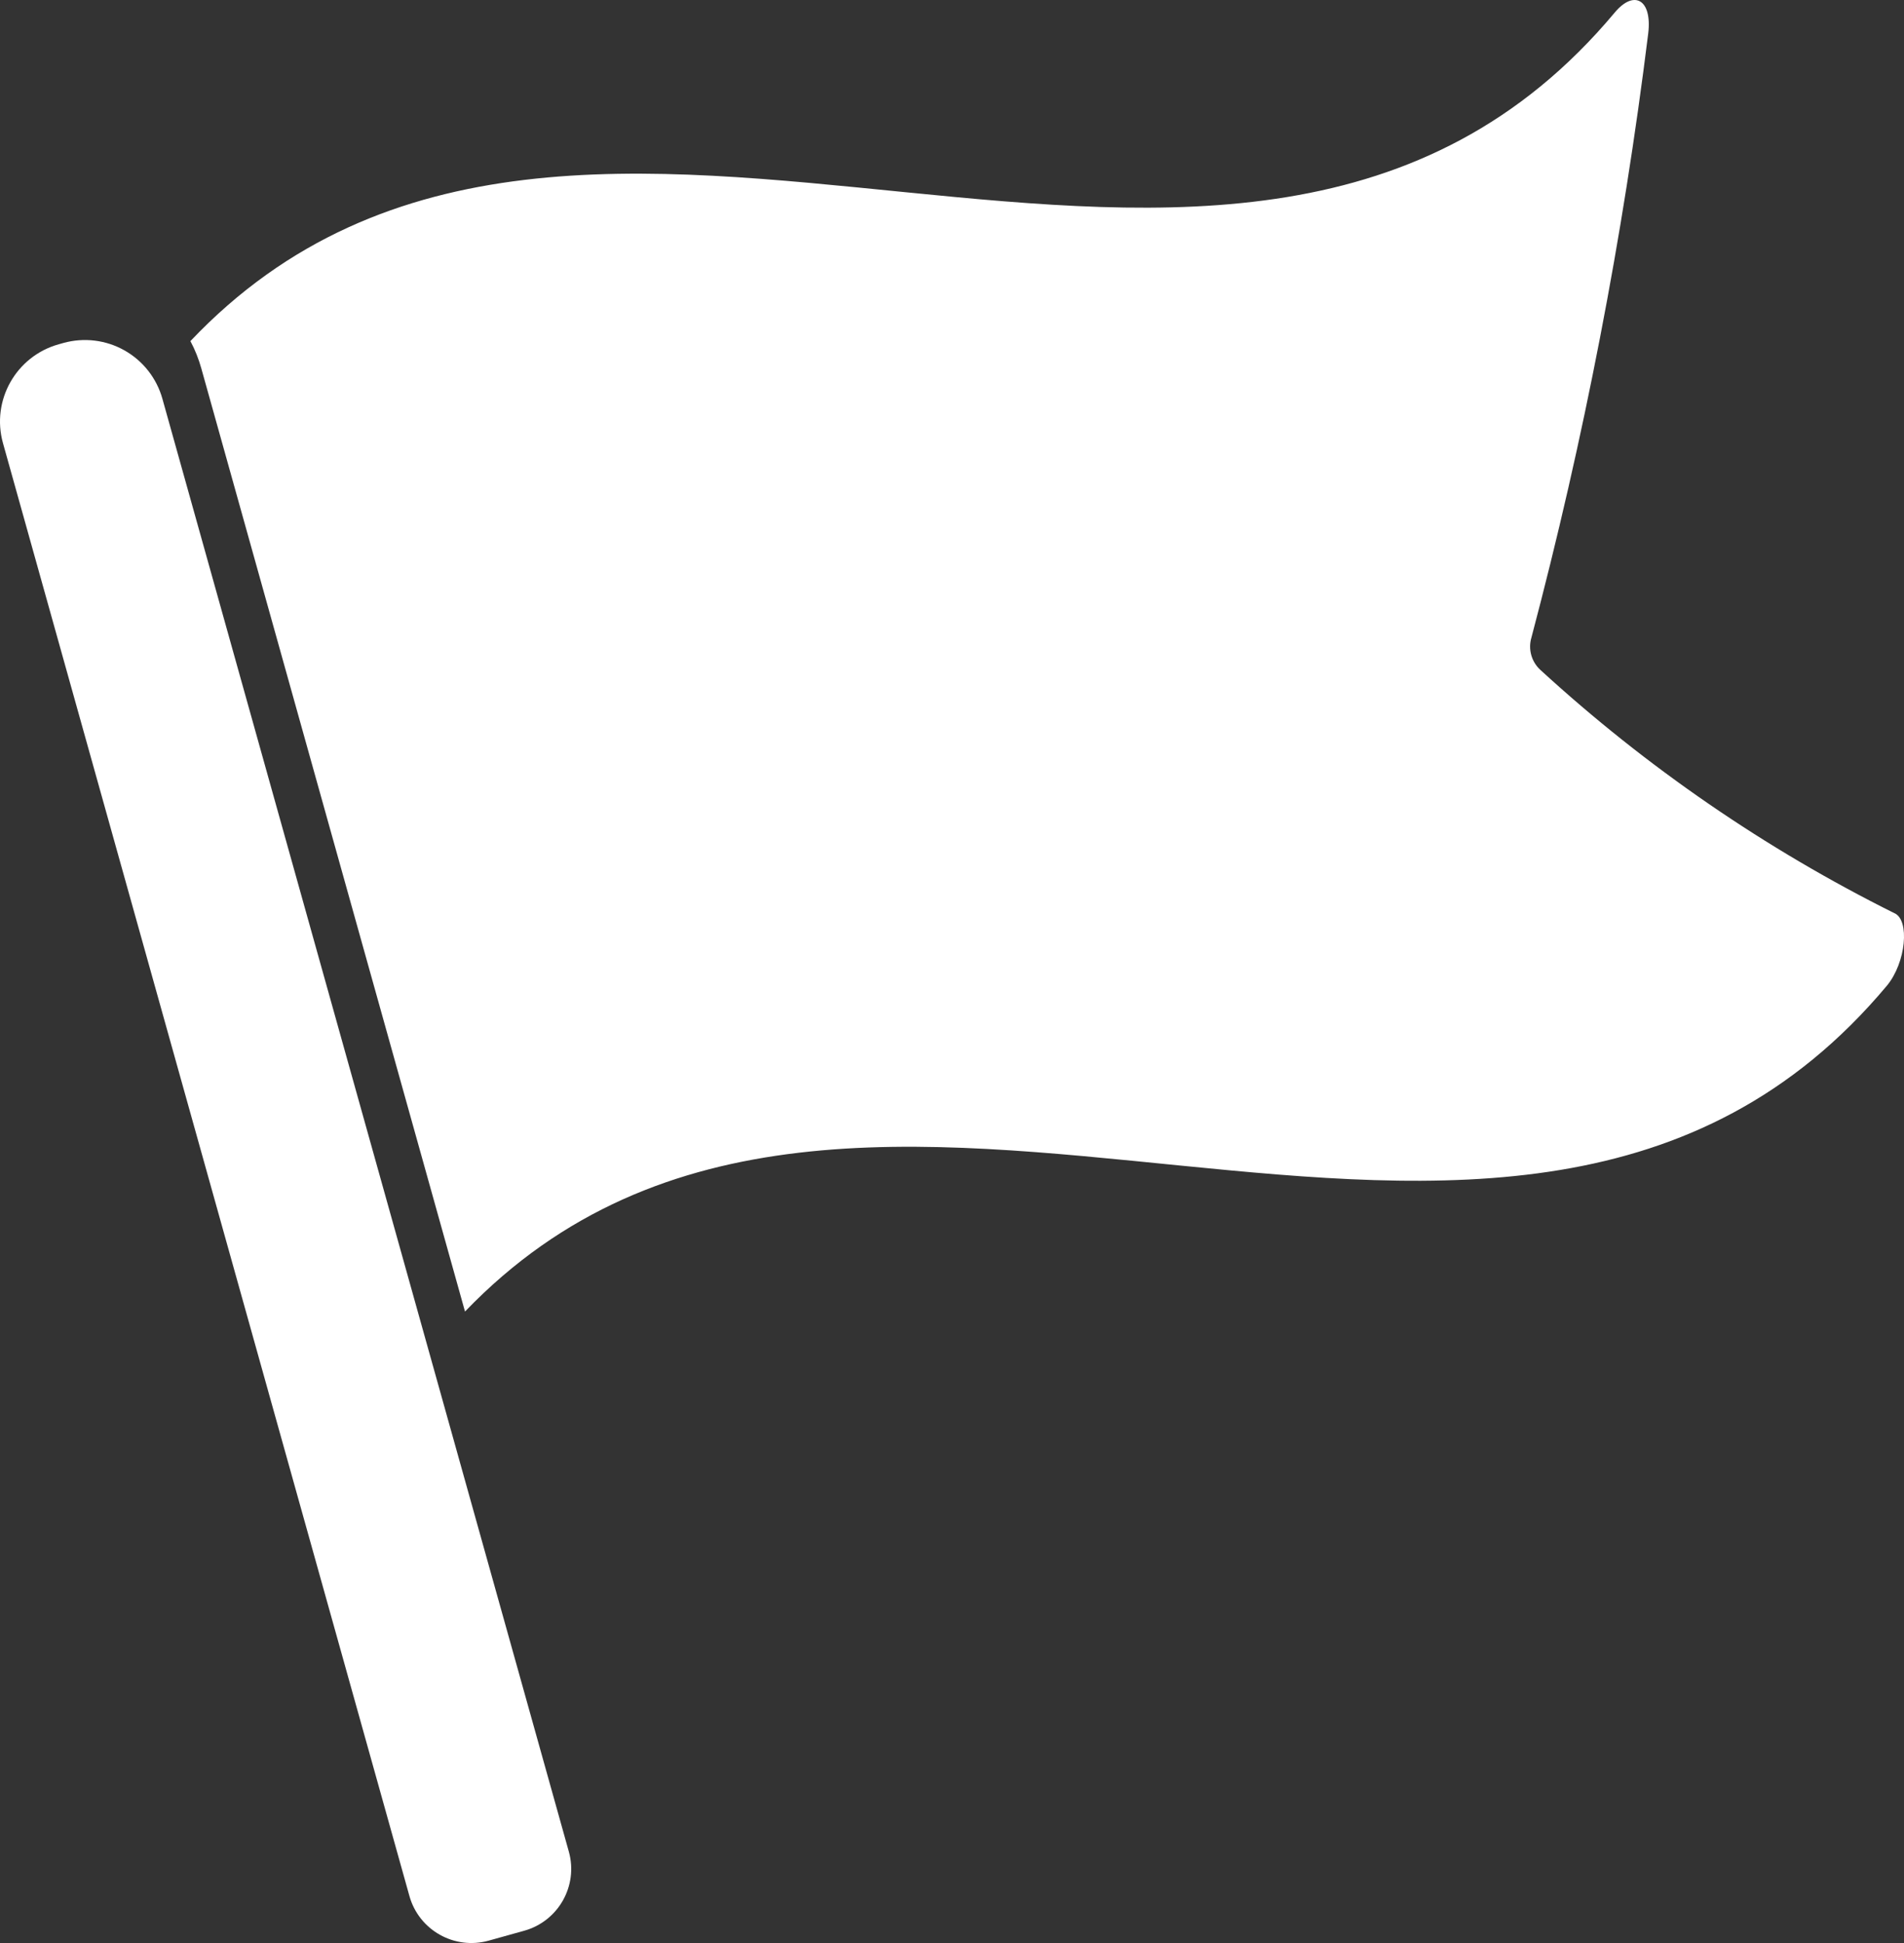 <svg xmlns="http://www.w3.org/2000/svg" width="49" height="50" viewBox="0 0 49 50">
  <rect x="0" y="0" width="49" height="50" fill="#333333" stroke="none"/>
  <g>
    <path fill="rgb(255,255,255)" fill-rule="evenodd" d="M12.576 49.939l.915-.255c.88-.246 1.394-1.157 1.148-2.036L4.179 10.26c-.148-.528-.499-.975-.977-1.244-.478-.269-1.043-.337-1.571-.19l-.118.033C.412 9.166-.231 10.306.077 11.405L10.537 48.792c.246.879 1.159 1.392 2.039 1.147z"/>
    <path fill="rgb(255,255,255)" fill-rule="evenodd" d="M48.756 23.501c-3.316-1.651-6.384-3.759-9.114-6.262-.229-.21-.319-.532-.231-.83 1.353-5.111 2.357-10.307 3.007-15.553.103-.873-.368-1.129-.865-.53C31.804 11.969 14.939-1.805 4.9 8.778c.121.225.215.464.283.71L11.967 33.75c10.056-10.454 26.862 3.234 36.592-8.384.497-.599.591-1.694.197-1.865z"/>
  </g>
</svg>
